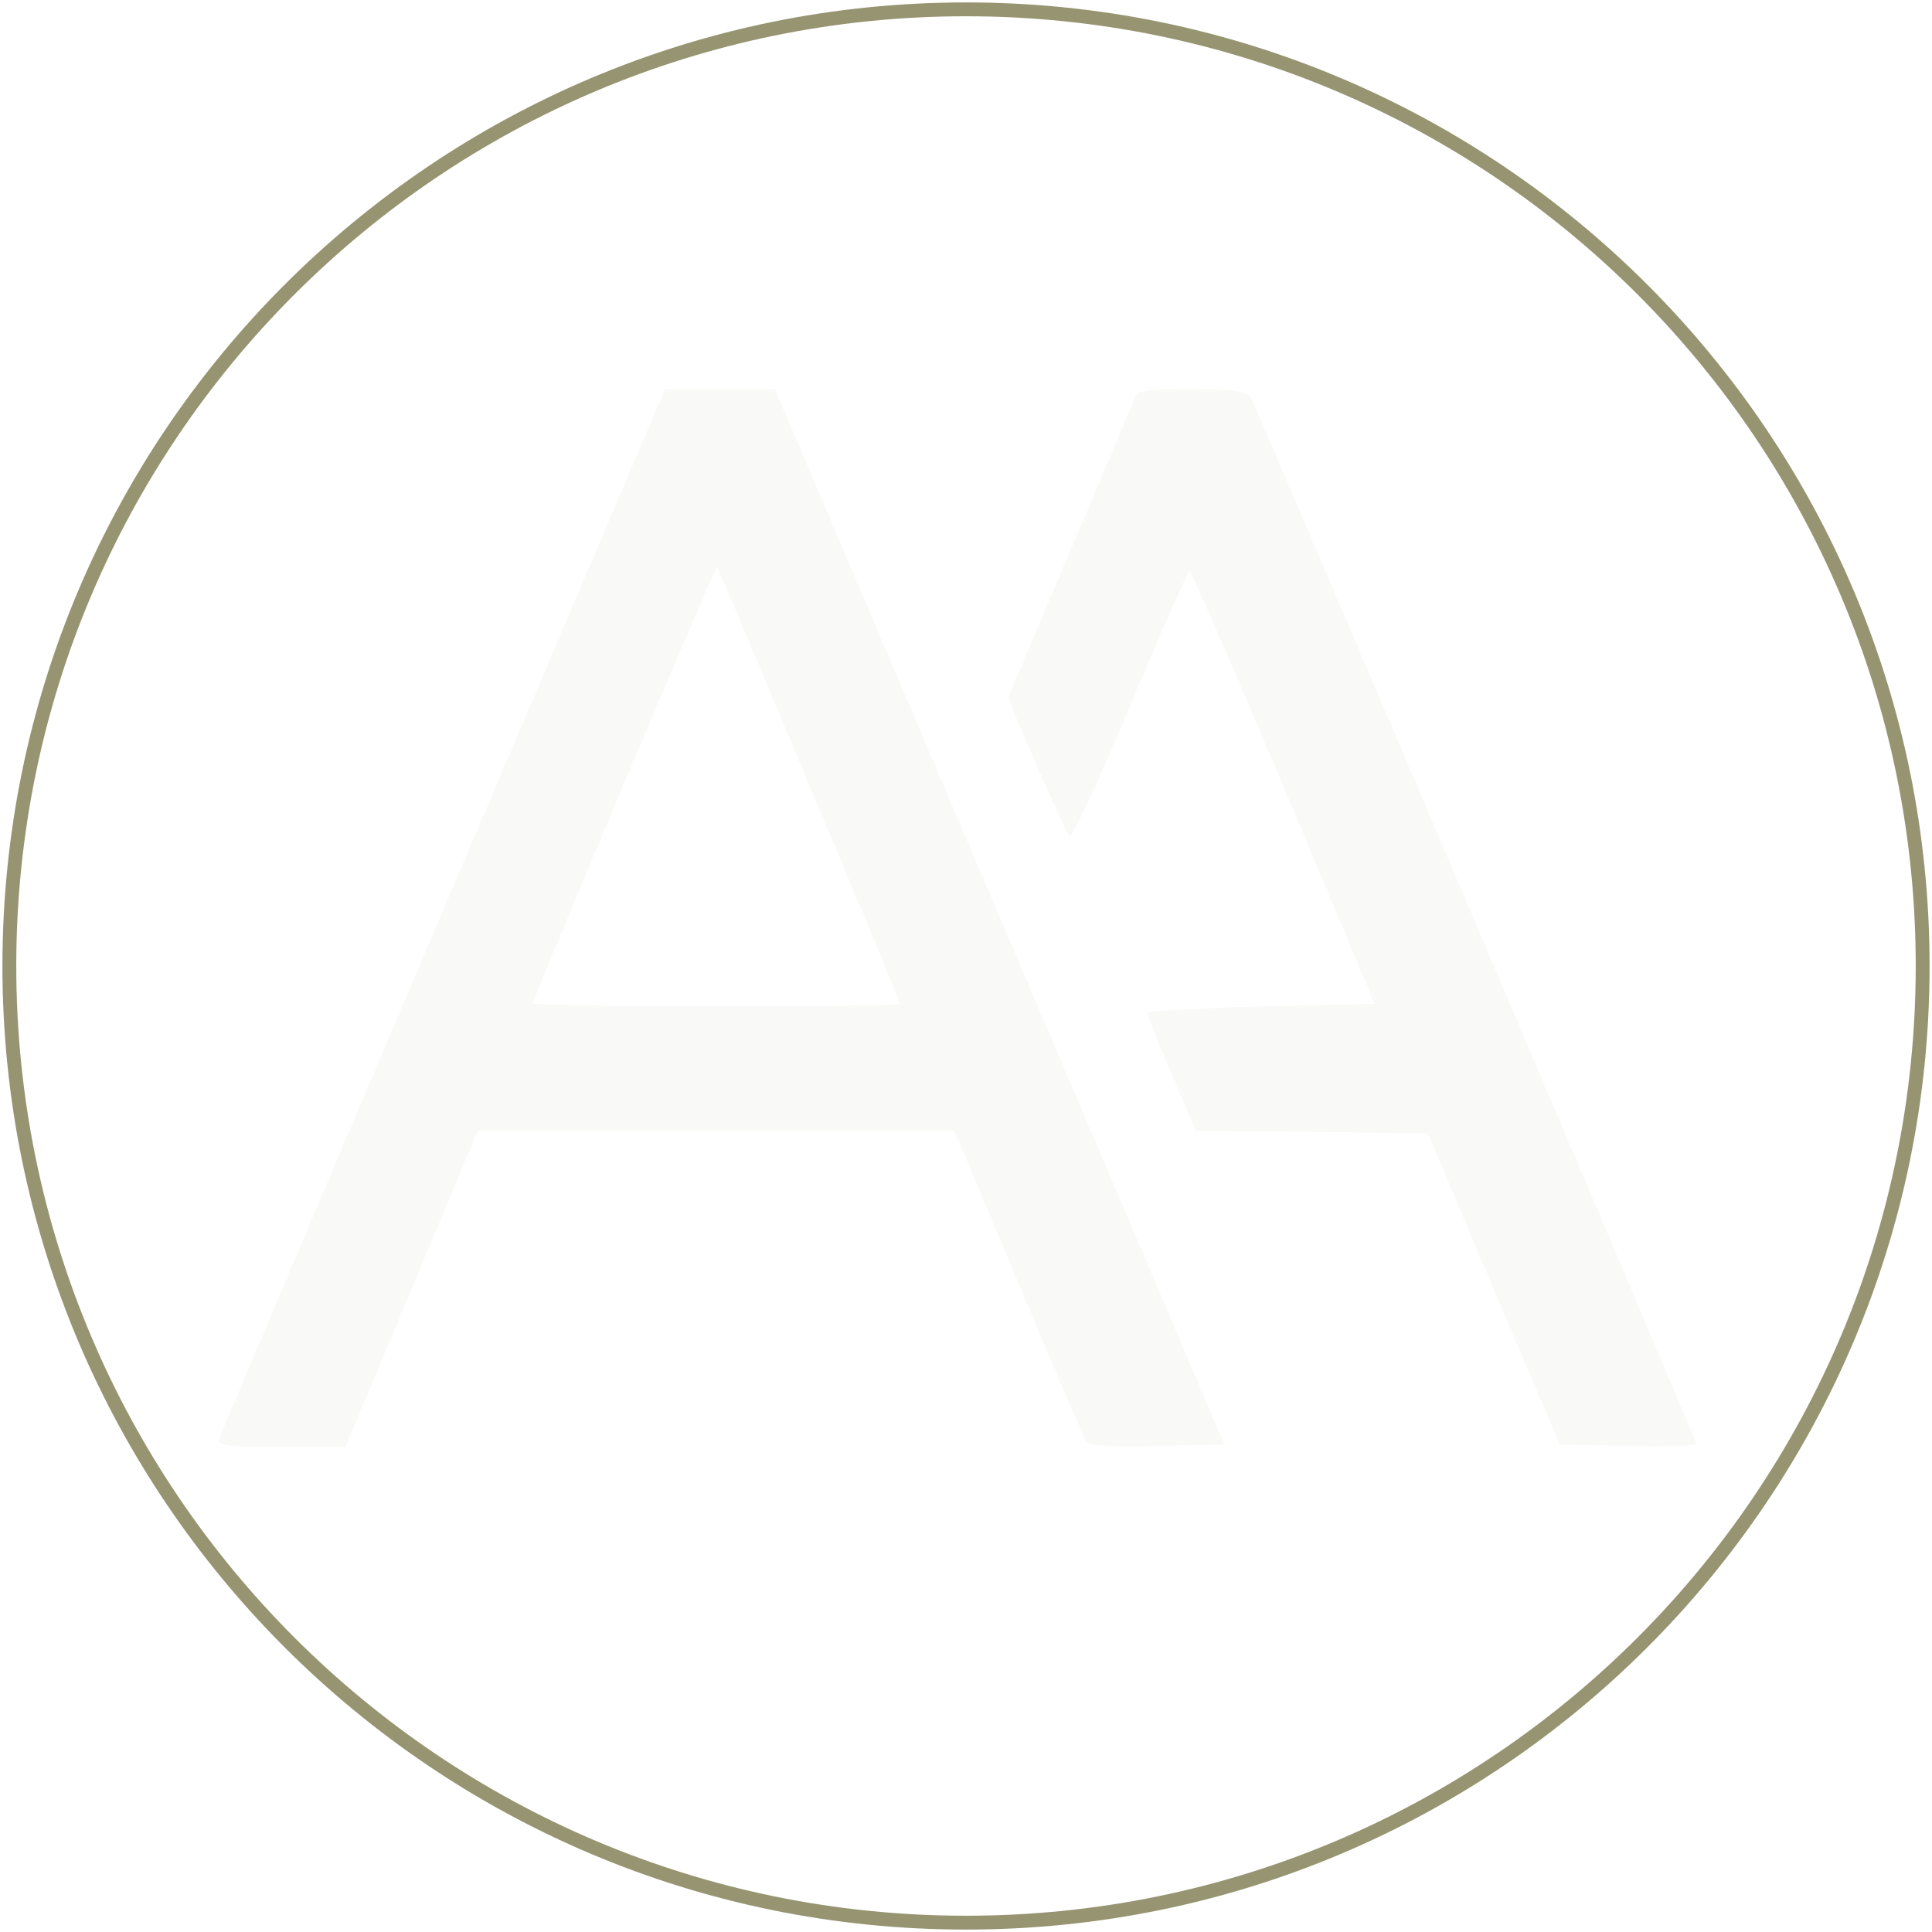 <?xml version="1.0" encoding="UTF-8"?> <svg xmlns="http://www.w3.org/2000/svg" width="558" height="558" viewBox="0 0 558 558" fill="none"> <path d="M279 555.3C431.596 555.3 555.3 431.596 555.3 279C555.3 126.404 431.596 2.7 279 2.7C126.404 2.7 2.7 126.404 2.7 279C2.7 431.596 126.404 555.3 279 555.3Z" stroke="#979472" stroke-width="4"></path> <path d="M127.832 263.268C92.594 346.072 63.474 414.804 63.177 415.852C62.731 417.498 66.315 417.947 81.244 417.947H99.756L118.873 372.278L137.984 326.605H206.823H275.655L294.167 370.63C304.326 394.89 313.135 415.401 313.727 416.449C314.327 417.498 321.197 417.947 334.186 417.648L353.596 417.202L346.279 399.98C342.25 390.544 313.135 321.965 281.329 247.544L223.839 112.48H207.861H192.037L127.832 263.268ZM233.7 226.73C248.178 261.021 259.972 289.47 259.972 289.919C259.972 290.37 236.086 290.669 206.964 290.669C177.85 290.669 153.962 290.22 153.962 289.771C153.962 288.123 206.669 163.242 207.118 163.691C207.267 163.99 219.365 192.29 233.7 226.73Z" fill="#87785E" fill-opacity="0.05"></path> <path d="M327.167 116.374C326.272 118.619 317.914 138.385 308.502 160.546C299.098 182.559 291.335 200.975 291.335 201.575C291.335 203.073 307.76 240.356 308.954 241.554C309.551 242.154 317.467 225.233 326.422 203.821C335.38 182.408 343.146 164.889 343.592 164.889C344.041 164.889 356.285 193.039 370.771 227.33L397.051 289.919L364.352 290.669C346.279 291.12 331.499 292.018 331.499 292.615C331.351 293.215 334.484 301.151 338.365 310.136L345.383 326.607L378.983 326.906L412.43 327.355L431.394 372.278L450.503 417.202L470.214 417.648C481.116 417.799 489.925 417.648 489.925 417.046C489.925 415.998 363.456 119.219 361.362 115.026C360.168 112.93 357.629 112.48 344.192 112.48C328.662 112.48 328.514 112.48 327.167 116.374Z" fill="#87785E" fill-opacity="0.05"></path> </svg> 